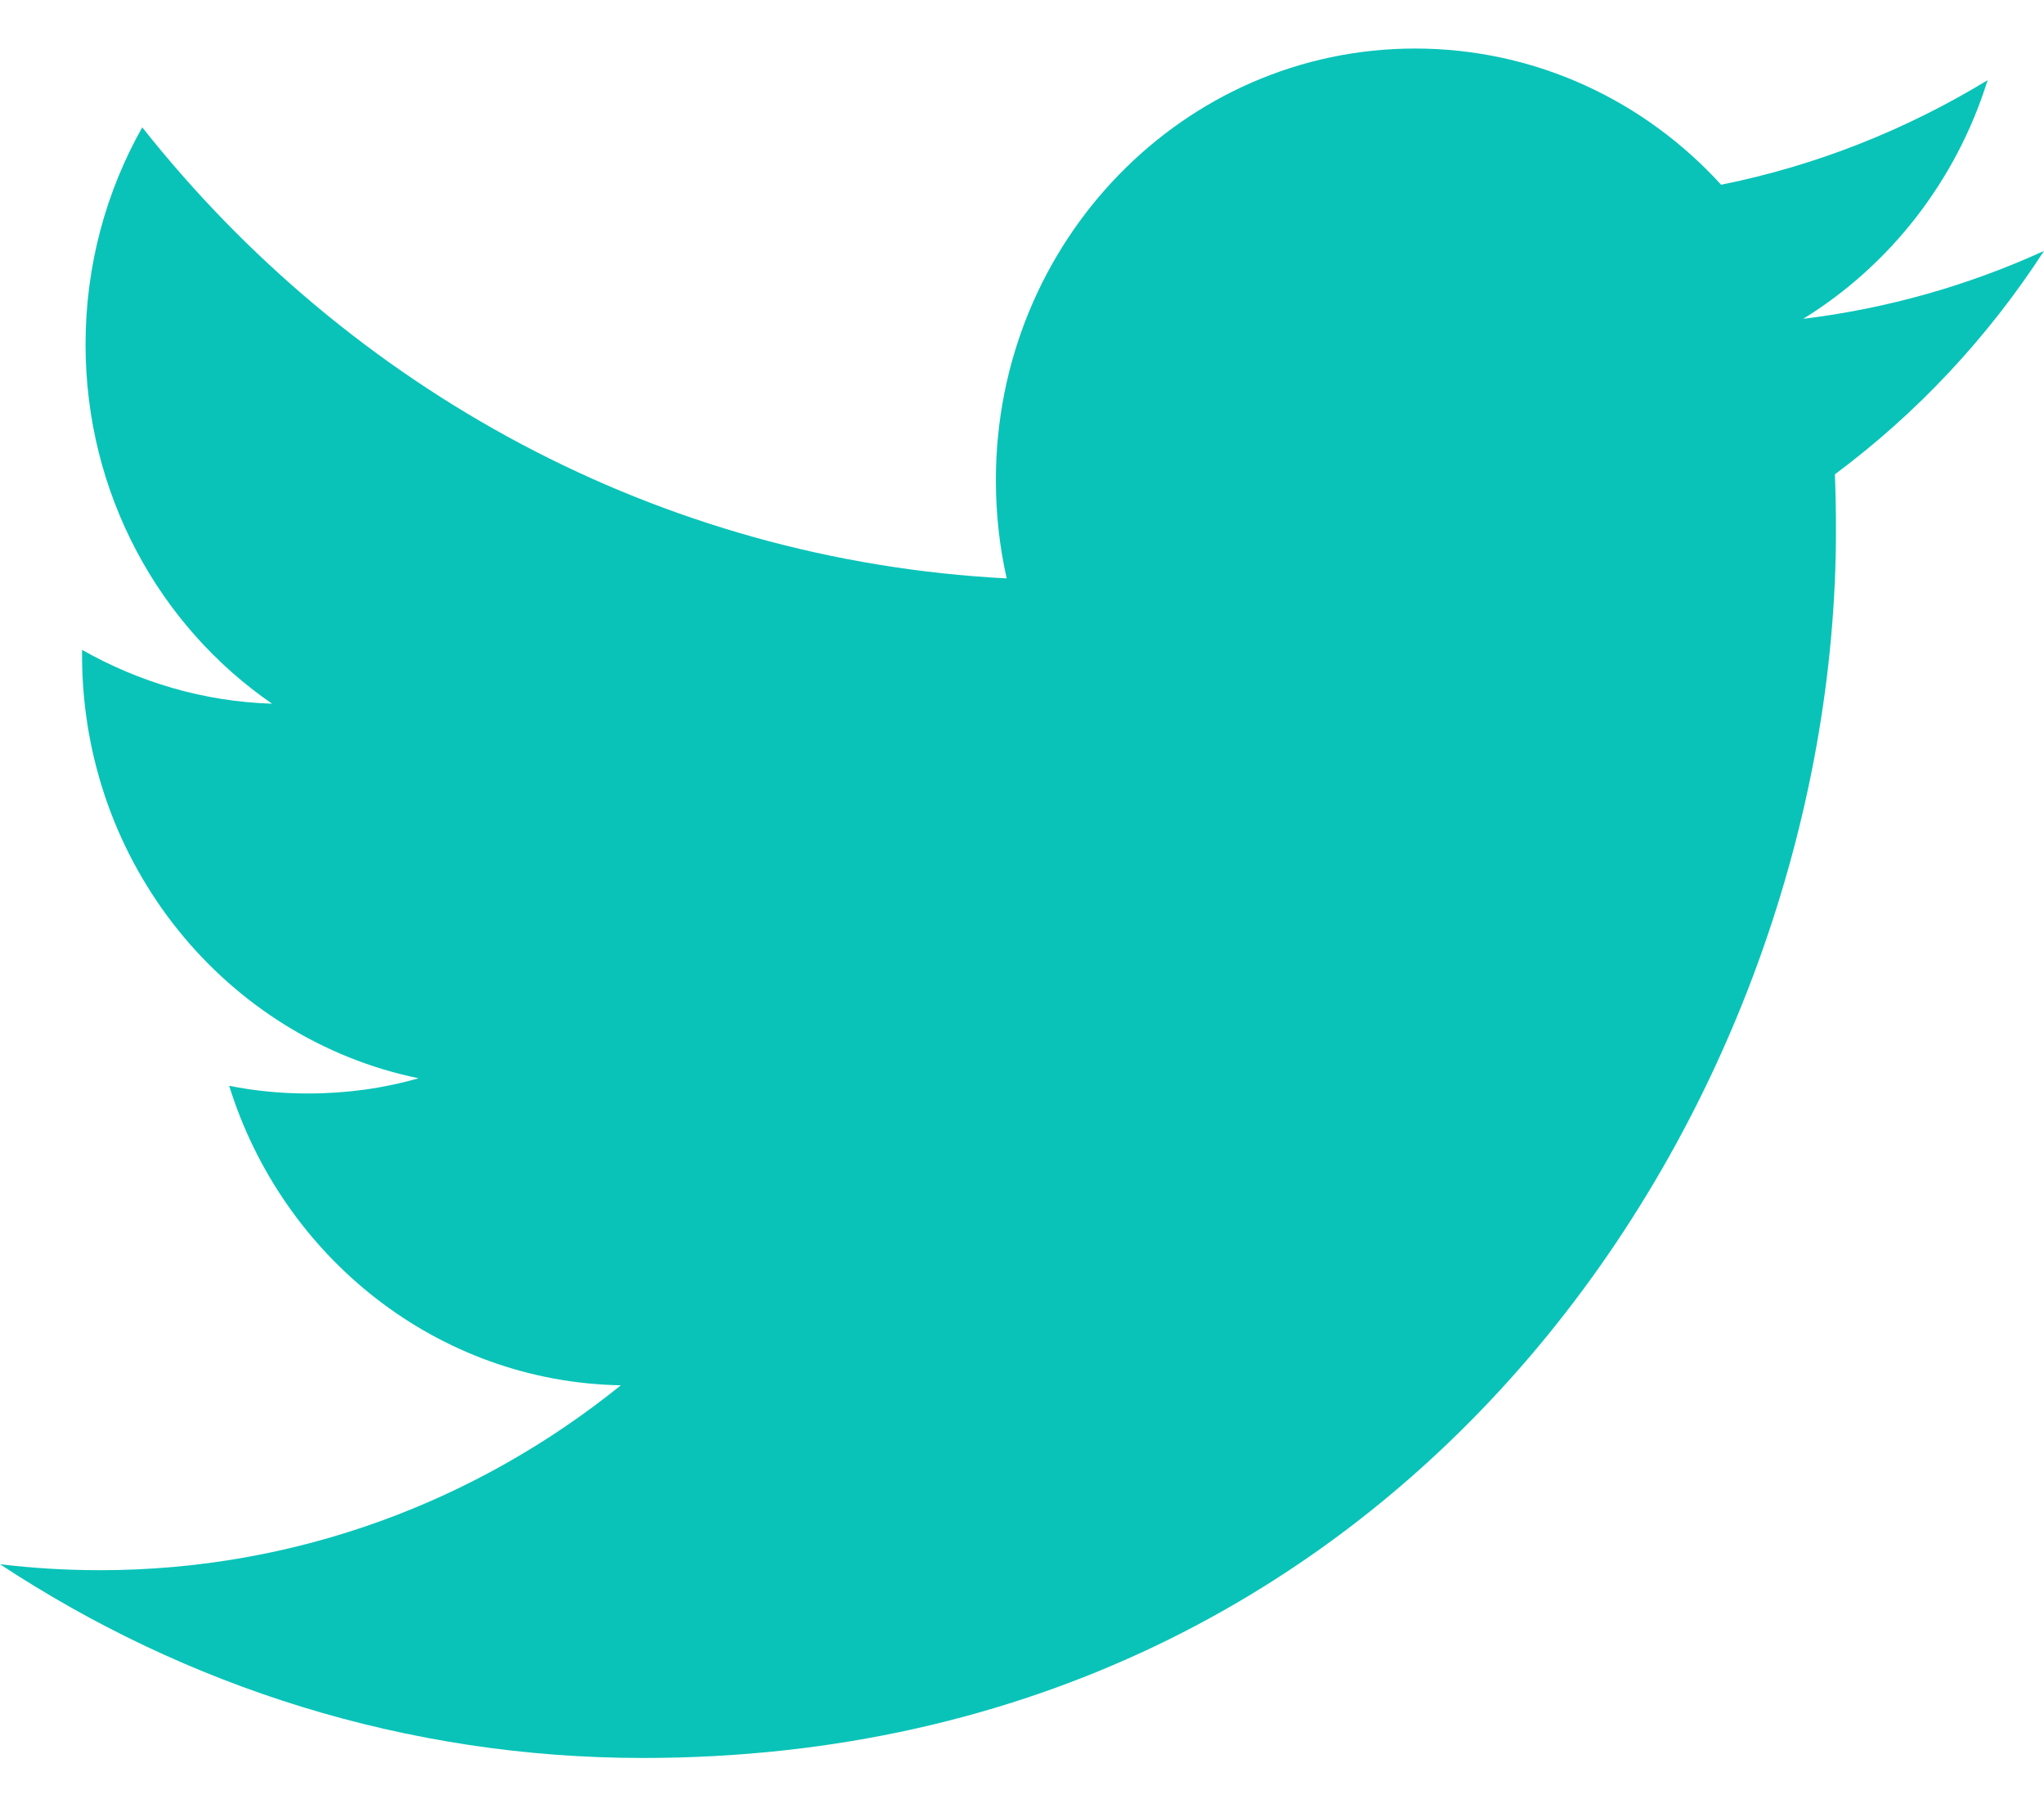<?xml version="1.0" encoding="UTF-8" standalone="no"?>
<svg width="27px" height="24px" viewBox="0 0 27 24" version="1.1" xmlns="http://www.w3.org/2000/svg" xmlns:xlink="http://www.w3.org/1999/xlink" xmlns:sketch="http://www.bohemiancoding.com/sketch/ns">
    <!-- Generator: Sketch 3.5.1 (25234) - http://www.bohemiancoding.com/sketch -->
    <title>Twitter</title>
    <desc>Created with Sketch.</desc>
    <defs></defs>
    <g id="Page-1" stroke="none" stroke-width="1" fill="none" fill-rule="evenodd" sketch:type="MSPage">
        <g id="twitter_gris" sketch:type="MSLayerGroup" fill="#09C3B8">
            <g id="Page-1" sketch:type="MSShapeGroup">
                <g id="twitter_gris">
                    <path d="M22.735,2.44 C21.727,1.333 20.287,0.641 18.692,0.641 C15.636,0.641 13.155,3.193 13.155,6.34 C13.155,6.787 13.203,7.221 13.298,7.639 C8.694,7.401 4.613,5.134 1.879,1.682 C1.402,2.527 1.13,3.506 1.13,4.55 C1.13,6.526 2.107,8.272 3.594,9.294 C2.688,9.266 1.832,9.007 1.084,8.583 L1.084,8.653 C1.084,11.415 2.993,13.719 5.529,14.241 C5.065,14.374 4.575,14.442 4.069,14.442 C3.713,14.442 3.364,14.408 3.027,14.34 C3.732,16.604 5.777,18.252 8.201,18.296 C6.306,19.826 3.916,20.738 1.321,20.738 C0.874,20.738 0.433,20.711 0,20.659 C2.451,22.274 5.364,23.218 8.491,23.218 C18.681,23.218 24.252,14.534 24.252,7.003 C24.252,6.755 24.247,6.507 24.238,6.264 C25.32,5.46 26.26,4.457 27,3.314 C26.008,3.767 24.939,4.074 23.819,4.211 C24.963,3.506 25.841,2.389 26.255,1.059 C25.184,1.711 24,2.185 22.735,2.44 L22.735,2.44 L22.735,2.44 Z" id="Twitter"></path>
                </g>
            </g>
        </g>
    </g>
</svg>